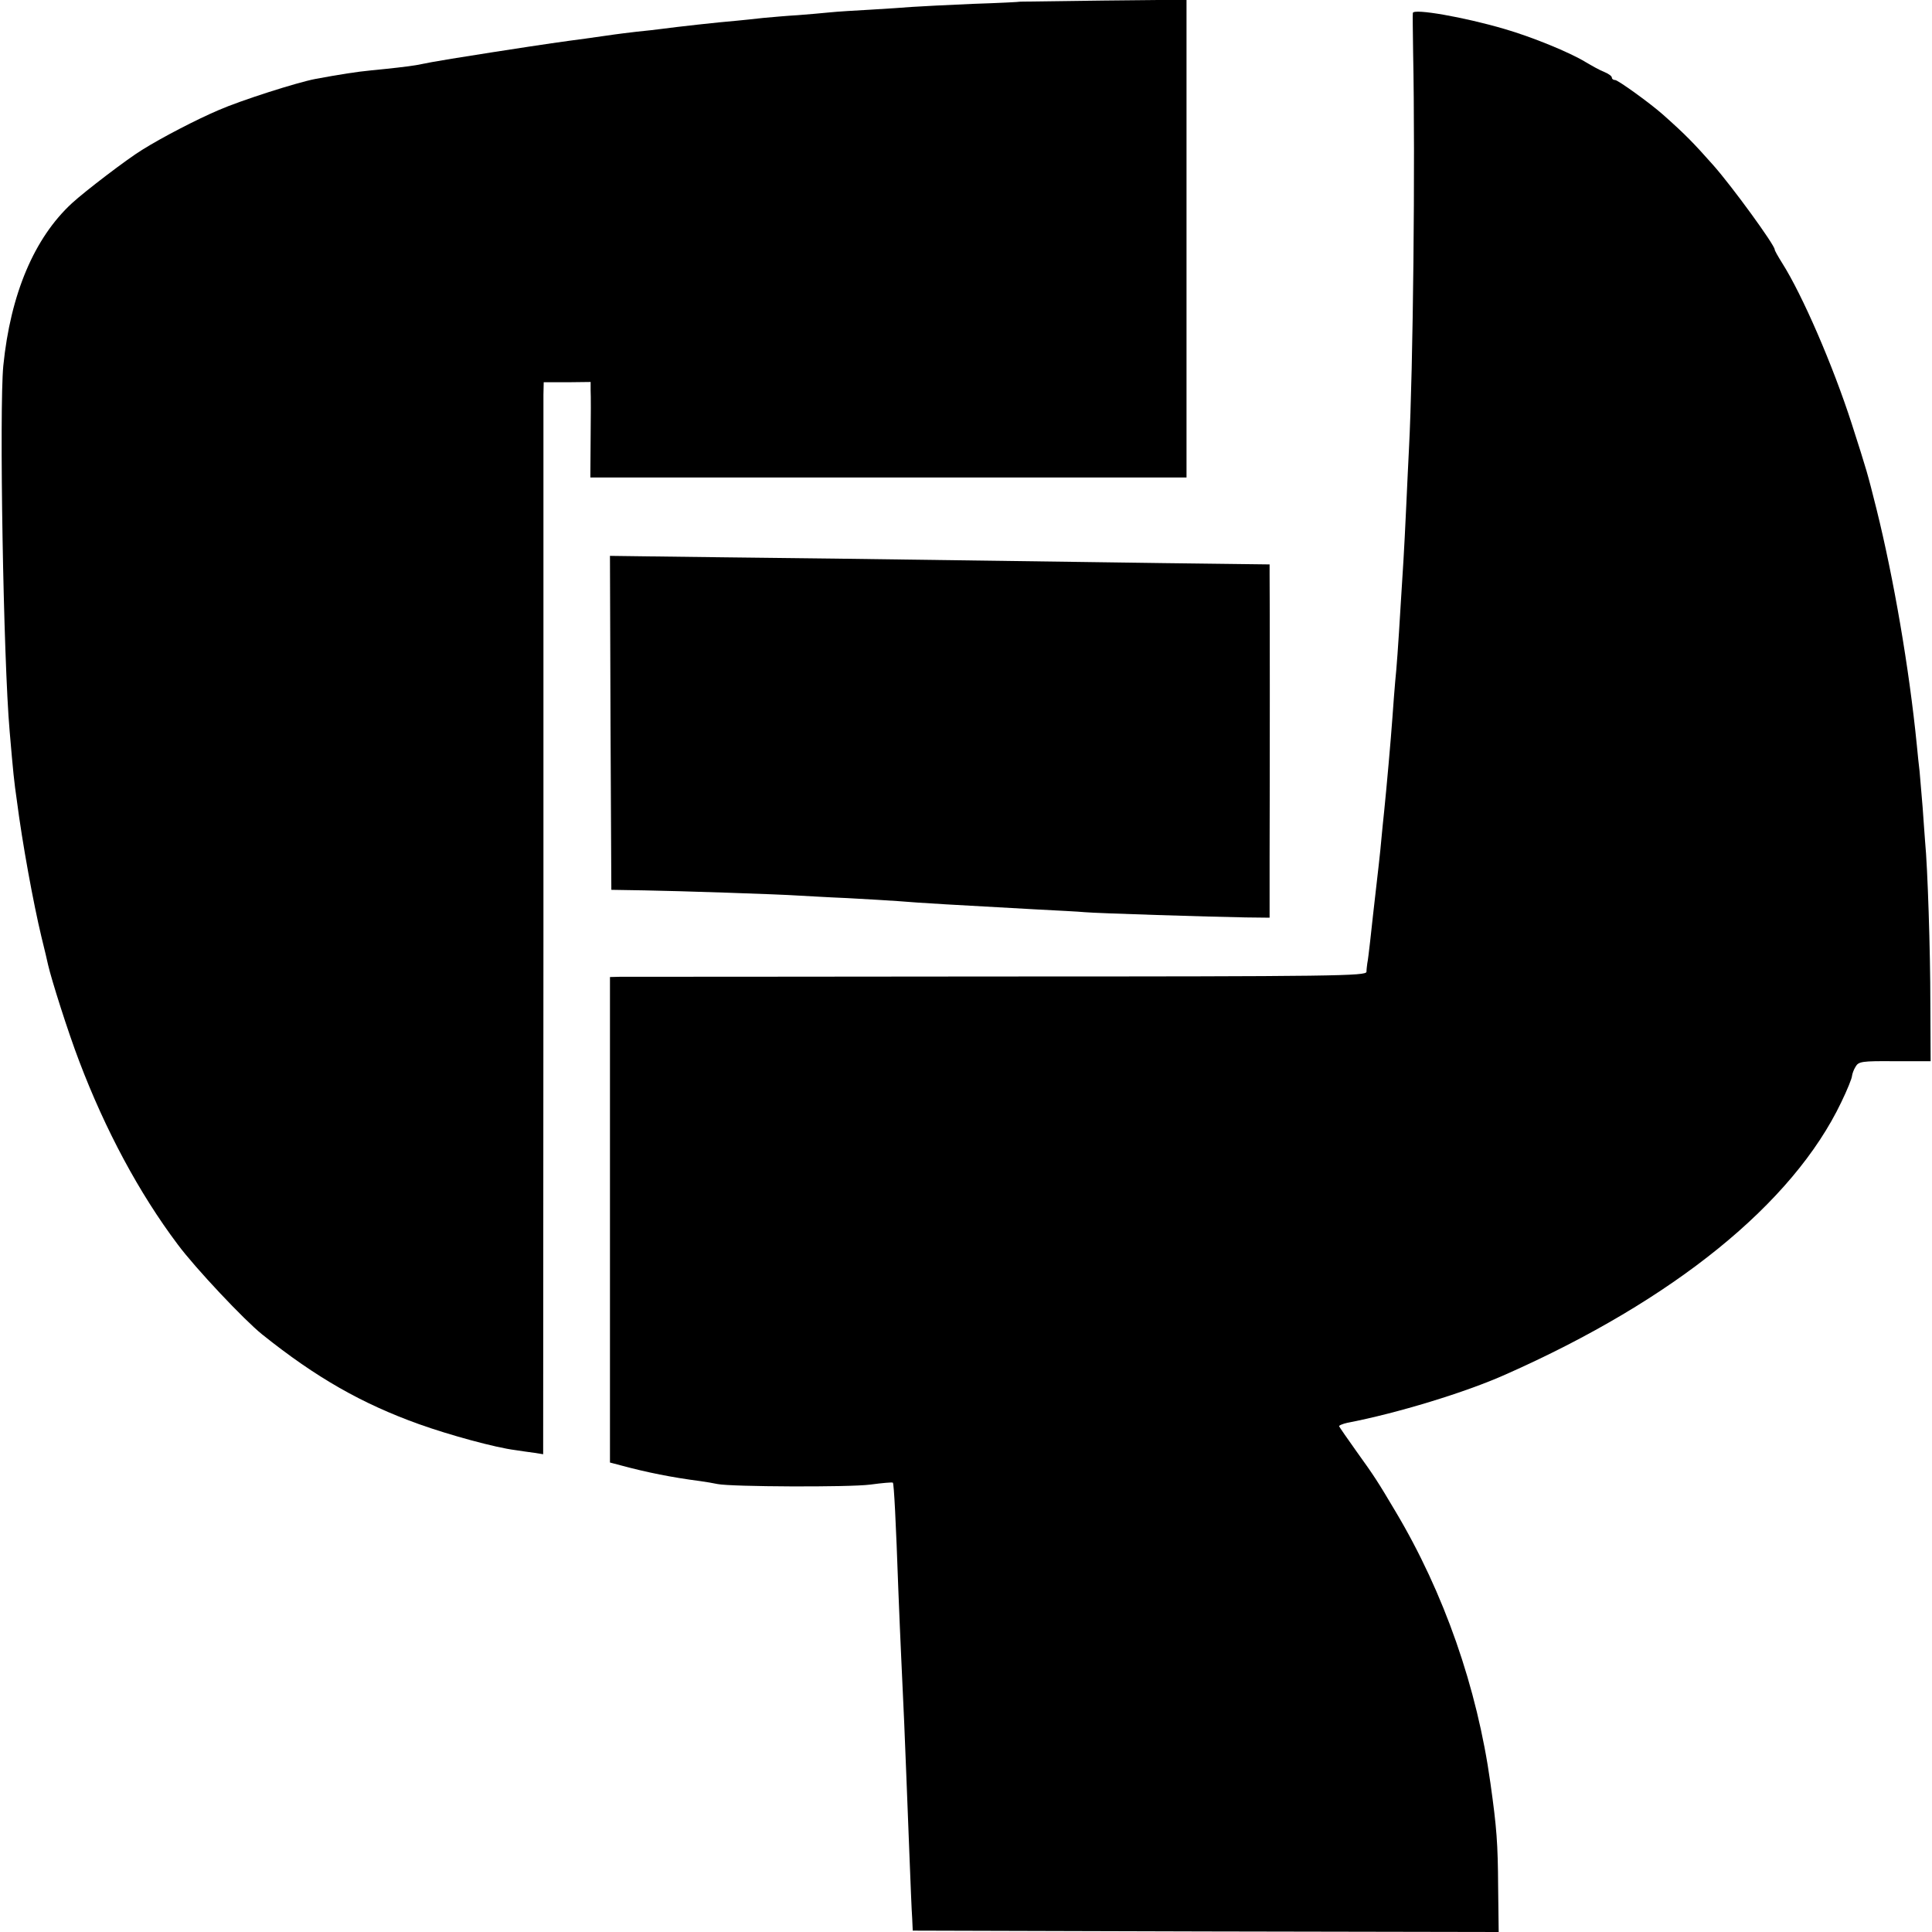 <?xml version="1.0" standalone="no"?>
<!DOCTYPE svg PUBLIC "-//W3C//DTD SVG 20010904//EN"
 "http://www.w3.org/TR/2001/REC-SVG-20010904/DTD/svg10.dtd">
<svg version="1.0" xmlns="http://www.w3.org/2000/svg"
 width="700pt" height="700pt" viewBox="0 0 700 700"
 preserveAspectRatio="xMidYMid meet">
<g transform="translate(0,700) scale(0.1,-0.1)"
fill="#000000" stroke="none">
<path d="M3697 6994 c-1 -1 -78 -5 -172 -8 -93 -4 -192 -9 -220 -11 -27 -2
-95 -7 -150 -10 -55 -3 -122 -7 -150 -10 -27 -3 -79 -7 -115 -10 -36 -2 -92
-7 -125 -10 -33 -4 -76 -8 -95 -10 -72 -6 -215 -22 -275 -30 -16 -2 -56 -7
-89 -10 -32 -4 -68 -8 -80 -10 -11 -2 -59 -8 -106 -15 -89 -12 -121 -16 -340
-50 -151 -24 -159 -25 -215 -35 -22 -4 -47 -9 -57 -11 -28 -5 -101 -13 -163
-19 -52 -5 -110 -14 -202 -31 -68 -13 -271 -78 -351 -113 -80 -34 -207 -100
-277 -144 -54 -33 -206 -149 -254 -193 -137 -126 -223 -330 -249 -589 -15
-156 0 -1064 23 -1325 13 -152 16 -181 26 -250 20 -156 60 -373 89 -494 11
-45 22 -90 24 -101 12 -53 72 -243 113 -350 94 -248 217 -478 357 -664 63 -85
242 -275 306 -326 196 -157 362 -251 568 -325 112 -40 277 -85 349 -94 21 -3
52 -8 70 -10 l31 -5 1 1897 c0 1043 0 1917 0 1942 l1 45 85 0 85 1 0 -31 c1
-16 1 -94 0 -172 l-1 -143 1080 0 1080 0 0 866 0 865 -300 -3 c-165 -2 -301
-4 -302 -4z"/>
<path d="M5119 6953 c-1 -4 0 -69 1 -143 8 -396 0 -1148 -15 -1435 -2 -44 -7
-138 -10 -210 -3 -71 -8 -159 -10 -195 -2 -36 -7 -108 -10 -160 -9 -152 -15
-232 -20 -280 -2 -25 -7 -83 -10 -130 -6 -84 -21 -252 -30 -340 -3 -25 -7 -70
-10 -100 -4 -48 -12 -115 -30 -273 -2 -20 -7 -65 -11 -100 -4 -34 -8 -69 -10
-77 -1 -8 -3 -22 -3 -31 -1 -15 -106 -17 -1333 -17 -733 -1 -1350 -1 -1370 -1
l-38 -1 0 -880 0 -879 38 -10 c96 -26 187 -44 287 -57 22 -3 51 -8 65 -11 49
-10 476 -12 553 -2 44 6 80 9 82 7 4 -4 11 -139 20 -393 3 -82 8 -188 10 -235
2 -47 7 -155 11 -240 7 -168 8 -201 19 -480 4 -102 8 -205 10 -230 l2 -45
1062 -3 1061 -2 -2 163 c-1 158 -5 214 -28 377 -48 345 -168 689 -344 984 -64
108 -77 128 -141 217 -33 46 -61 87 -63 91 -2 3 12 9 30 13 178 34 428 110
573 175 610 270 1041 620 1216 986 22 45 39 88 39 95 1 8 6 23 13 34 11 19 22
21 142 20 l130 0 -1 210 c0 190 -10 495 -19 585 -1 19 -6 76 -9 125 -4 50 -9
108 -11 130 -3 22 -7 65 -10 95 -28 281 -84 605 -146 855 -34 135 -33 132 -90
310 -68 211 -179 467 -252 582 -15 24 -27 45 -27 49 0 16 -153 227 -223 306
-71 80 -100 110 -181 182 -47 42 -164 126 -174 126 -7 0 -12 4 -12 9 0 5 -12
14 -27 20 -16 6 -46 23 -68 36 -57 35 -194 91 -294 120 -146 43 -330 75 -332
58z"/>
<path d="M2212 4381 l3 -605 120 -2 c122 -2 488 -14 560 -19 22 -1 101 -6 175
-9 74 -4 158 -9 185 -11 68 -6 225 -15 500 -30 77 -4 156 -8 175 -10 42 -4
460 -17 583 -19 l87 -1 0 218 c1 281 1 976 0 1025 l0 37 -162 2 c-90 1 -327 4
-528 7 -201 3 -597 8 -880 12 -283 3 -584 7 -668 8 l-152 2 2 -605z"/>
</g>
</svg>
